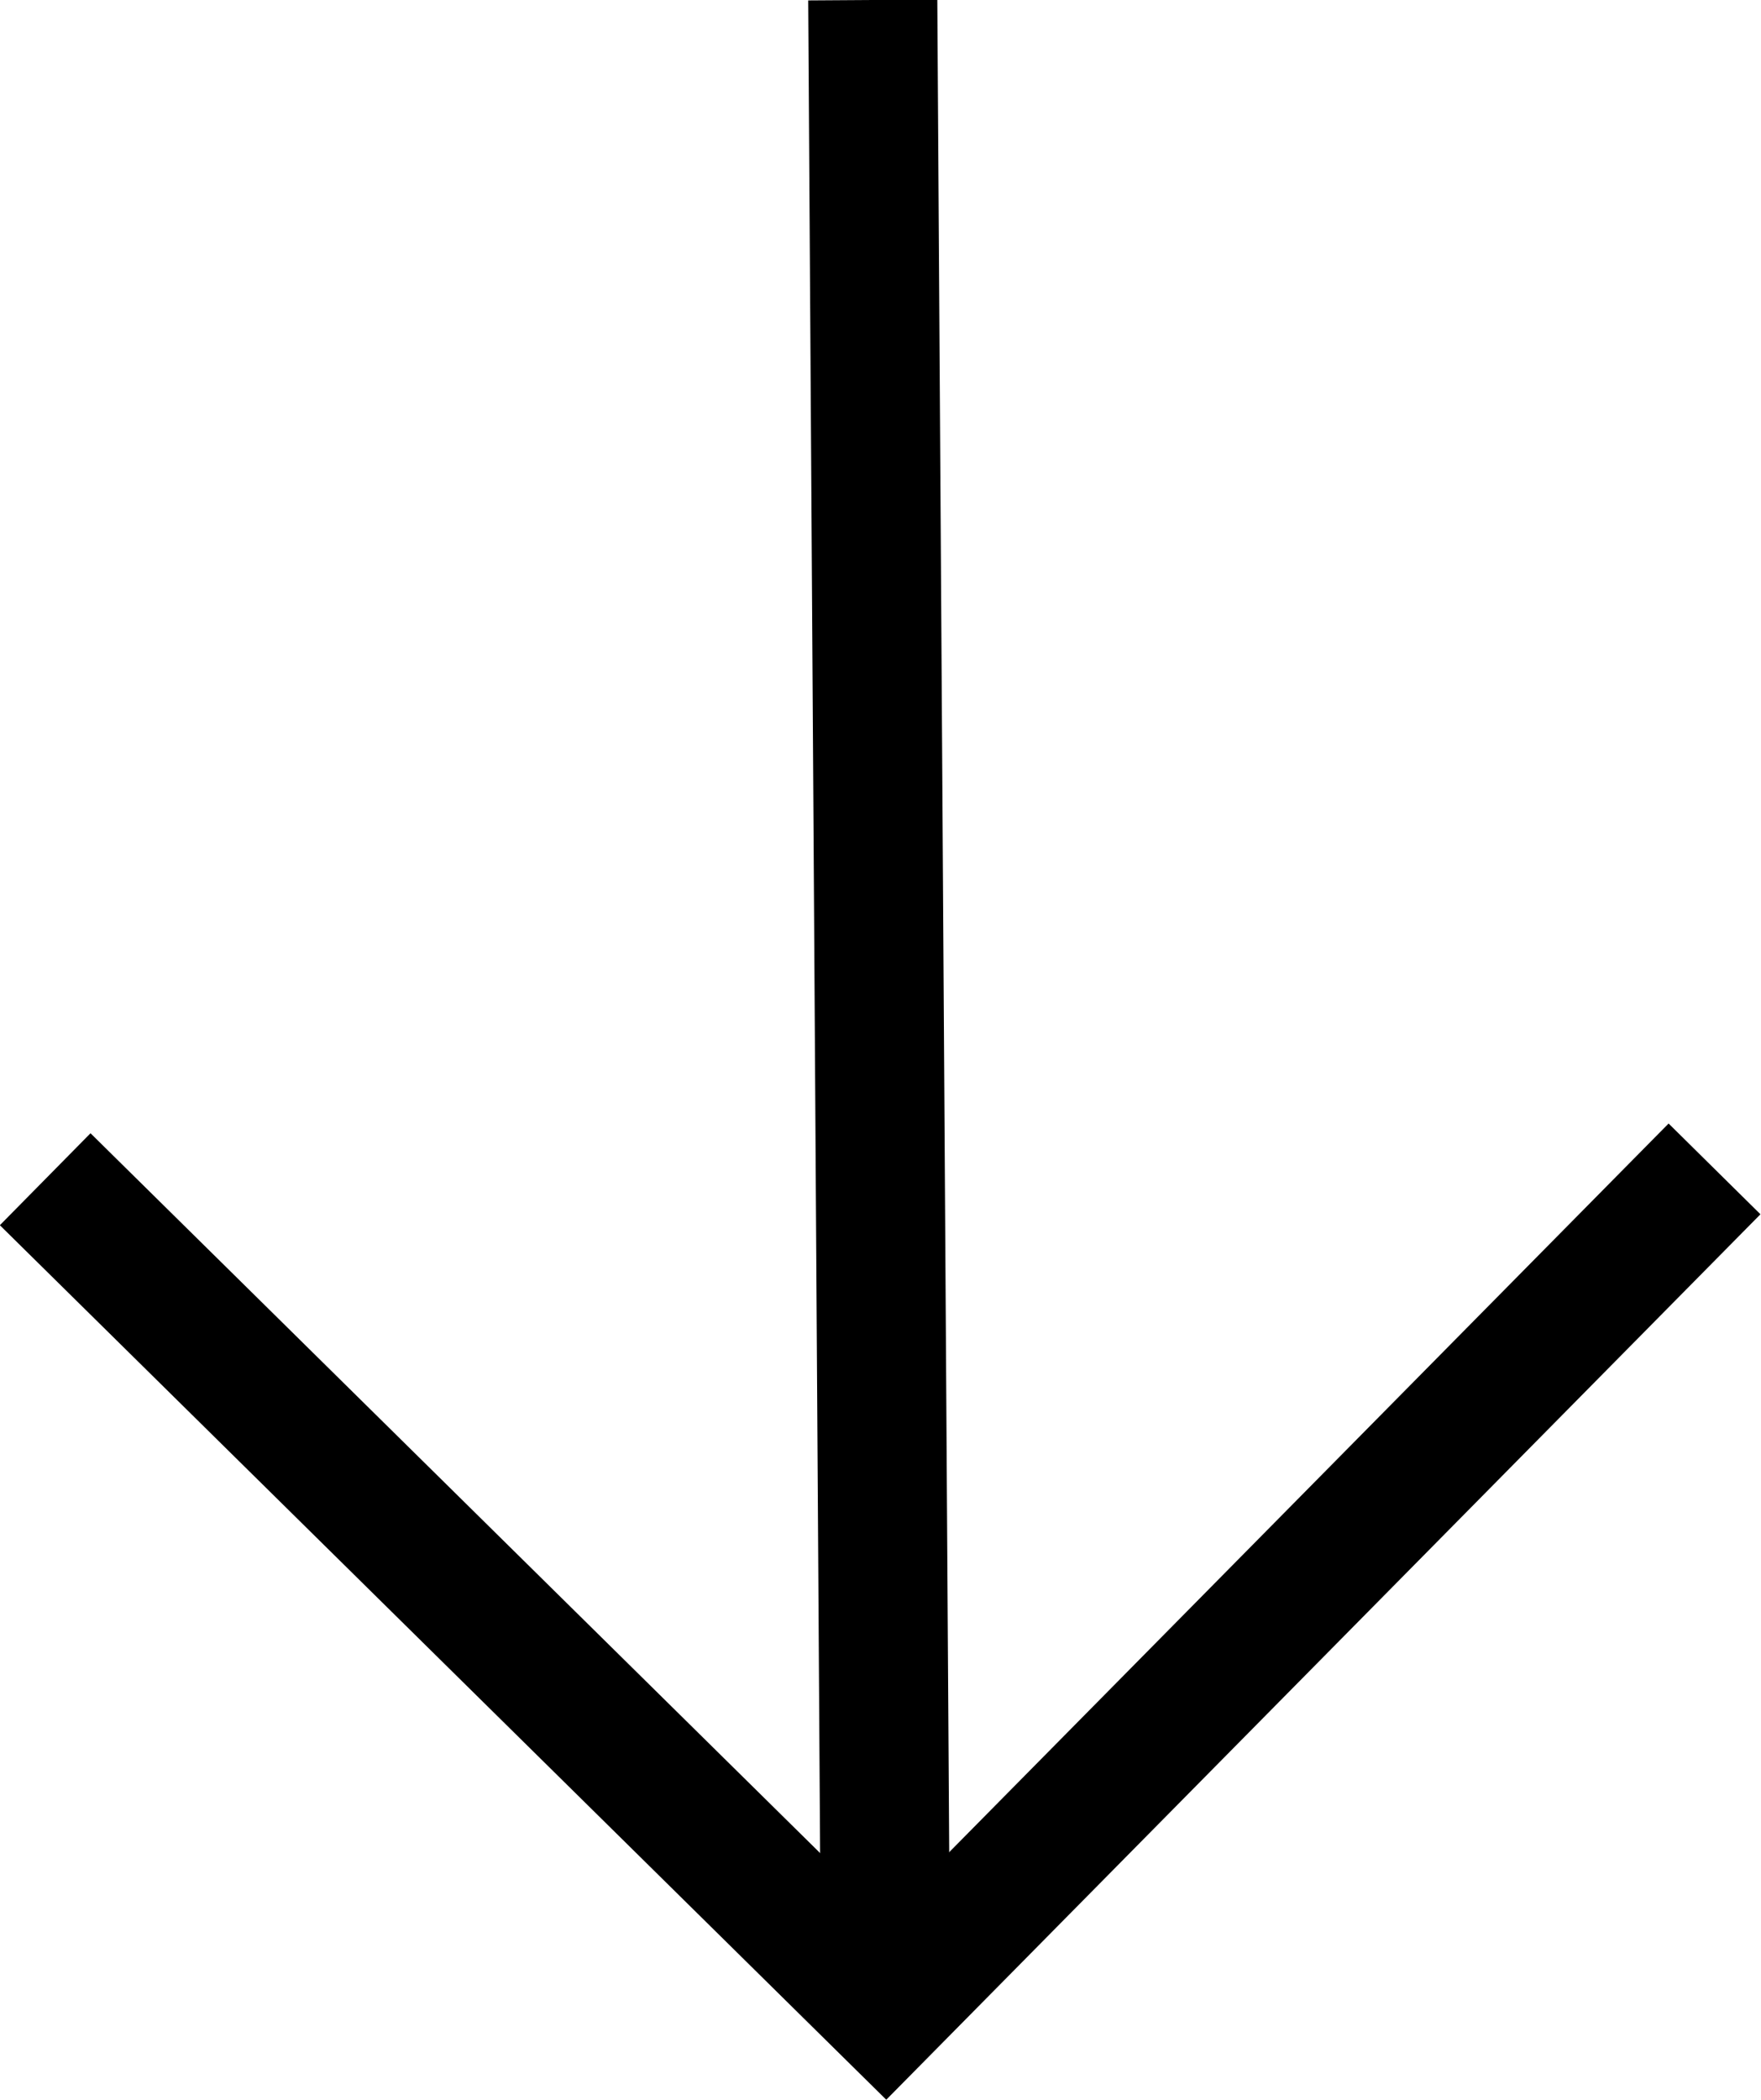 <svg xmlns="http://www.w3.org/2000/svg" viewBox="0 0 13.64 16.26"><defs><style>.cls-1{fill:none;stroke:#000;stroke-miterlimit:10;}</style></defs><title>icon_arrow_anchor</title><g id="レイヤー_2" data-name="レイヤー 2"><g id="レイヤー_1-2" data-name="レイヤー 1"><polyline class="cls-1" points="13.28 9.05 6.86 15.55 0.35 9.13"/><line class="cls-1" x1="6.86" y1="15.56" x2="6.76"/></g></g></svg>